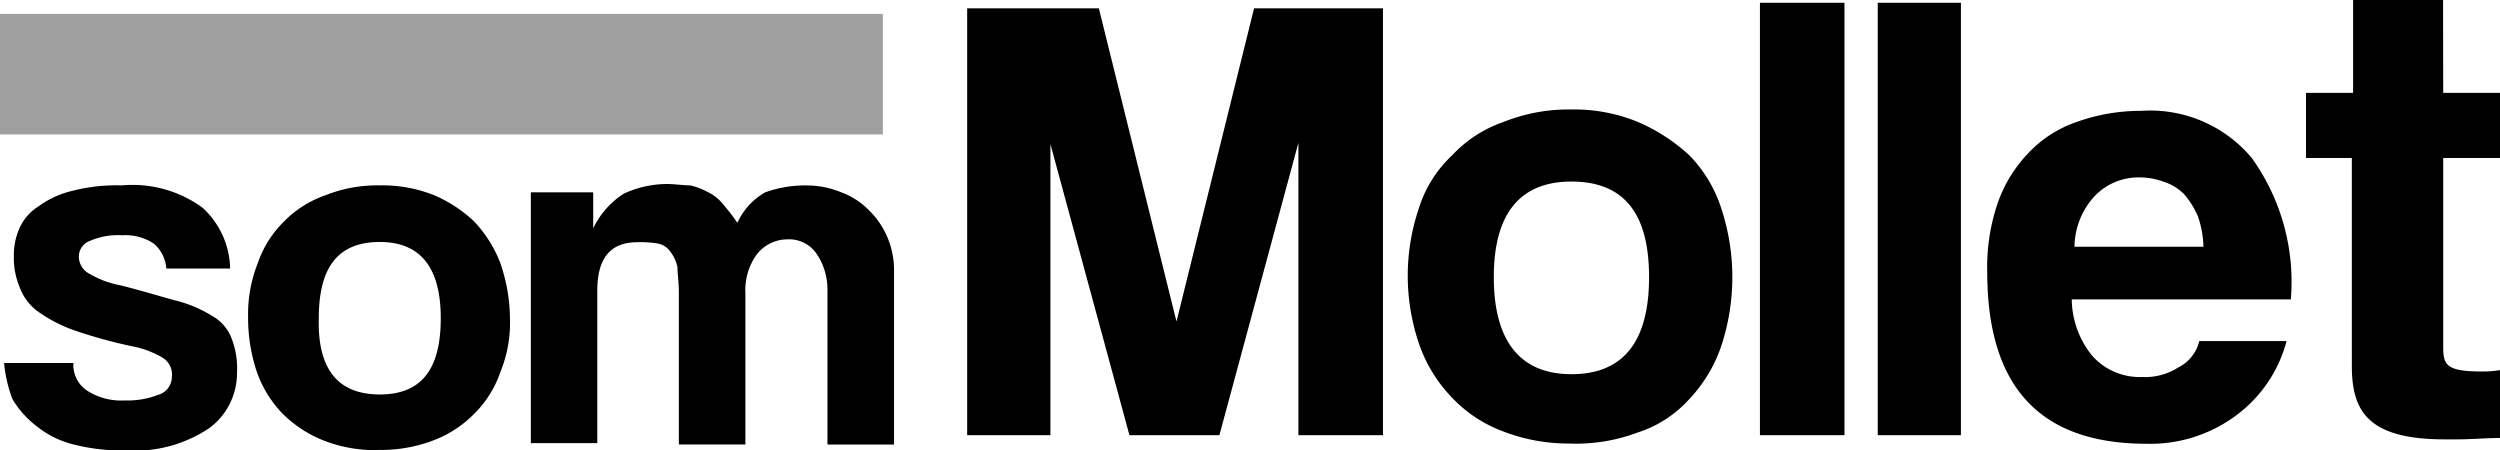 <?xml version="1.0" encoding="UTF-8"?>
<svg xmlns="http://www.w3.org/2000/svg" id="Artboard" width="66.697" height="12.008" viewBox="0 0 66.697 12.008">
  <g id="logo-som-mollet">
    <g id="mollet" transform="translate(25.803)">
      <path id="Fill-1" d="M-89.763,10.988v-7.8l-2.108,7.8h-2.4l-2.108-7.765v7.765H-98.6V-.4h3.513l2.071,8.356L-90.946-.4h3.439V10.988Z" transform="translate(98.6 0.622)"></path>
      <path id="Fill-2" d="M-62.437,13.962c1.368,0,2.071-.85,2.071-2.588,0-1.7-.666-2.551-2.071-2.551-1.368,0-2.071.85-2.071,2.551s.7,2.588,2.071,2.588m0,1.849a4.847,4.847,0,0,1-1.849-.333,3.587,3.587,0,0,1-1.368-.924,3.873,3.873,0,0,1-.85-1.405,5.639,5.639,0,0,1-.3-1.812,5.639,5.639,0,0,1,.3-1.812,3.268,3.268,0,0,1,.887-1.405,3.375,3.375,0,0,1,1.368-.887A4.656,4.656,0,0,1-62.437,6.9a4.468,4.468,0,0,1,1.775.333,4.84,4.84,0,0,1,1.368.887,3.586,3.586,0,0,1,.85,1.405,5.872,5.872,0,0,1,.3,1.849,5.872,5.872,0,0,1-.3,1.849,3.873,3.873,0,0,1-.85,1.405,3.144,3.144,0,0,1-1.368.887,4.714,4.714,0,0,1-1.775.3" transform="translate(78.558 -3.979)"></path>
      <path id="Fill-4" d="M-41.4,10.736h2.255V-.8H-41.4Z" transform="translate(62.55 0.874)"></path>
      <path id="Fill-6" d="M-32.9,10.736h2.219V-.8H-32.9Z" transform="translate(57.193 0.874)"></path>
      <path id="Fill-7" d="M-19.232,10.624a2.658,2.658,0,0,0-.148-.813,2.308,2.308,0,0,0-.37-.592,1.392,1.392,0,0,0-.555-.333,1.878,1.878,0,0,0-.629-.111,1.618,1.618,0,0,0-1.183.481,2.018,2.018,0,0,0-.555,1.368Zm-3.513,1.405a2.428,2.428,0,0,0,.555,1.516,1.7,1.7,0,0,0,1.331.555,1.629,1.629,0,0,0,.961-.259,1.054,1.054,0,0,0,.555-.7h2.329a3.61,3.61,0,0,1-1.368,2,3.833,3.833,0,0,1-2.366.74c-2.847,0-4.252-1.516-4.252-4.585a5.274,5.274,0,0,1,.259-1.775,3.644,3.644,0,0,1,.813-1.368,3.168,3.168,0,0,1,1.294-.85A5.029,5.029,0,0,1-20.9,7a3.531,3.531,0,0,1,2.958,1.257A5.673,5.673,0,0,1-16.9,12.029Z" transform="translate(52.214 -4.042)"></path>
      <path id="Fill-8" d="M1.661,1.477H3.177V3.215H1.661V8.17c0,.518,0,.74,1,.74a2.619,2.619,0,0,0,.518-.037v1.812c-.37,0-.776.037-1.146.037H1.7c-2.071,0-2.477-.776-2.477-1.96V3.215H-2V1.477H-.743V-1h2.4Z" transform="translate(37.718 1)"></path>
    </g>
    <g id="som" transform="translate(0.111 4.909)">
      <path id="Fill-9" d="M-58.374-5.581a.964.964,0,0,0-.333-.666,1.374,1.374,0,0,0-.85-.222,1.848,1.848,0,0,0-.85.148.446.446,0,0,0-.3.444.522.522,0,0,0,.3.444,2.52,2.52,0,0,0,.813.3c.592.148,1.072.3,1.479.407a3.4,3.4,0,0,1,.961.407,1.152,1.152,0,0,1,.518.592,2.2,2.2,0,0,1,.148.924,1.822,1.822,0,0,1-.74,1.479,3.568,3.568,0,0,1-2.255.592,5.066,5.066,0,0,1-1.331-.148,2.517,2.517,0,0,1-1-.481,2.525,2.525,0,0,1-.666-.74,3.668,3.668,0,0,1-.222-.961h1.849a.821.821,0,0,0,.37.74,1.674,1.674,0,0,0,1,.259,2.237,2.237,0,0,0,.887-.148.5.5,0,0,0,.37-.481.524.524,0,0,0-.259-.518,2.519,2.519,0,0,0-.813-.3,12.9,12.9,0,0,1-1.59-.444,3.867,3.867,0,0,1-.961-.518,1.411,1.411,0,0,1-.444-.629,1.99,1.99,0,0,1-.148-.813,1.762,1.762,0,0,1,.148-.74,1.315,1.315,0,0,1,.518-.592,2.474,2.474,0,0,1,.887-.407A4.721,4.721,0,0,1-59.557-7.8a3.163,3.163,0,0,1,2.145.592,2.25,2.25,0,0,1,.74,1.627Z" transform="translate(62.7 7.837)"></path>
      <path id="Fill-10" d="M-41.624-.738A3.767,3.767,0,0,1-43.1-1a3.244,3.244,0,0,1-1.109-.74,3.067,3.067,0,0,1-.666-1.109A4.534,4.534,0,0,1-45.1-4.287a3.7,3.7,0,0,1,.259-1.442,2.852,2.852,0,0,1,.7-1.109,2.852,2.852,0,0,1,1.109-.7A3.7,3.7,0,0,1-41.587-7.8a3.7,3.7,0,0,1,1.442.259,3.6,3.6,0,0,1,1.072.7,3.352,3.352,0,0,1,.7,1.109,4.583,4.583,0,0,1,.259,1.479,3.466,3.466,0,0,1-.259,1.442,2.852,2.852,0,0,1-.7,1.109,3,3,0,0,1-1.072.7,3.892,3.892,0,0,1-1.479.259m.037-1.479c1.109,0,1.627-.666,1.627-2.034s-.555-2.034-1.627-2.034c-1.109,0-1.627.666-1.627,2.034-.037,1.368.518,2.034,1.627,2.034" transform="translate(51.608 7.837)"></path>
      <path id="Fill-11" d="M-16.787-.986V-5.053a1.683,1.683,0,0,0-.3-1,.885.885,0,0,0-.776-.37,1.033,1.033,0,0,0-.813.407,1.629,1.629,0,0,0-.3,1.035v4.03h-1.775V-5.016c0-.259-.037-.481-.037-.666a1.04,1.04,0,0,0-.185-.407A.538.538,0,0,0-21.3-6.31a2.8,2.8,0,0,0-.555-.037c-.739,0-1.072.444-1.072,1.294V-.986H-24.7V-7.678h1.664v.961a2.257,2.257,0,0,1,.813-.924A2.754,2.754,0,0,1-21.076-7.9c.222,0,.444.037.629.037a1.858,1.858,0,0,1,.481.185,1.156,1.156,0,0,1,.407.333,5.435,5.435,0,0,1,.37.481,1.779,1.779,0,0,1,.74-.813,3.155,3.155,0,0,1,1.109-.185,2.422,2.422,0,0,1,.924.185,1.97,1.97,0,0,1,.74.481,2.168,2.168,0,0,1,.481.7,2.234,2.234,0,0,1,.185.887V-.949h-1.775Z" transform="translate(38.751 7.9)"></path>
    </g>
    <path id="barra" d="M-63,3.217h23.553V0H-63Z" transform="translate(63 0.37)" fill="#9e9f9e"></path>
  </g>
</svg>
